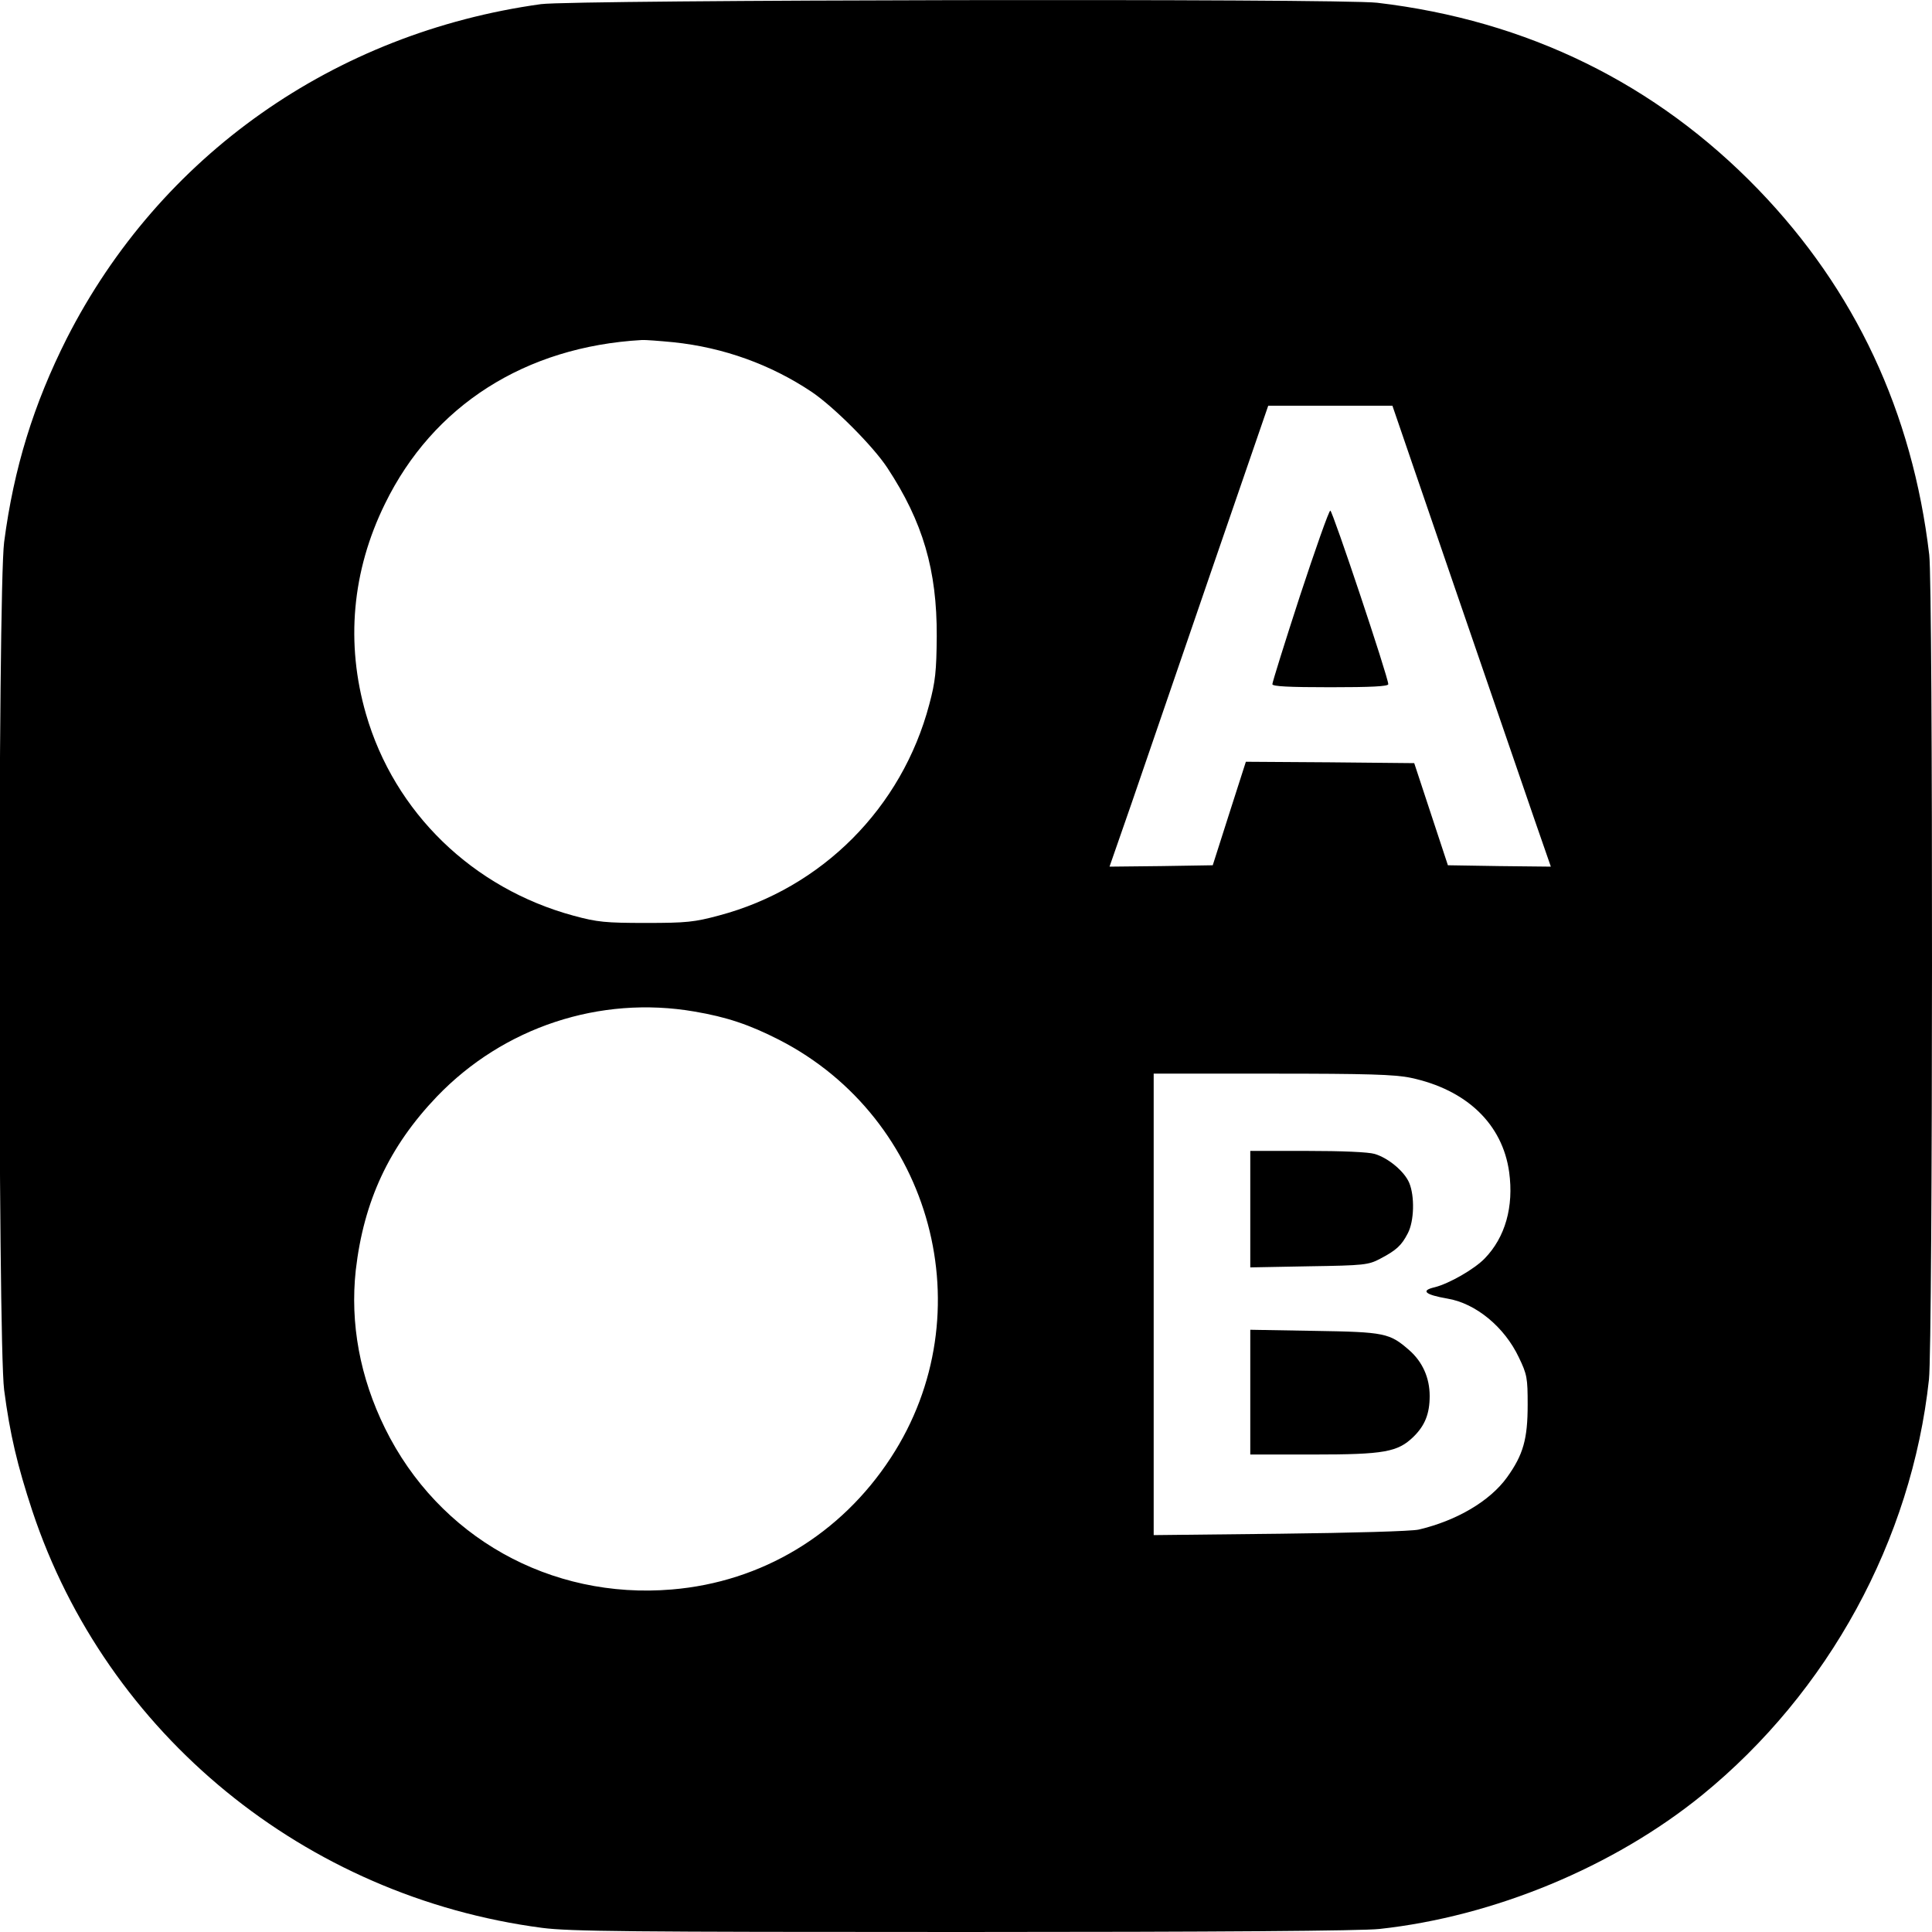 <?xml version="1.0" standalone="no"?>
<!DOCTYPE svg PUBLIC "-//W3C//DTD SVG 20010904//EN"
 "http://www.w3.org/TR/2001/REC-SVG-20010904/DTD/svg10.dtd">
<svg version="1.0" xmlns="http://www.w3.org/2000/svg"
 width="700pt" height="700pt" viewBox="0 0 700 700"
 preserveAspectRatio="xMidYMid meet">
<g transform="translate(0,700) scale(0.1,-0.1)"
fill="#000000" stroke="none">
<path d="M1960 6985 c-750 -104 -1381 -549 -1718 -1211 -120 -238 -192 -470
-227 -738 -23 -176 -23 -2896 0 -3072 21 -161 48 -274 102 -438 269 -810 988
-1398 1847 -1511 100 -13 316 -15 1527 -15 918 0 1444 4 1507 11 415 45 849
225 1169 485 458 373 759 924 822 1506 14 129 15 2870 1 2988 -61 517 -268
959 -619 1323 -371 384 -837 613 -1381 677 -137 16 -2910 11 -3030 -5z m480
-1225 c182 -19 353 -81 501 -180 80 -54 222 -196 274 -275 129 -196 180 -371
179 -610 -1 -127 -5 -165 -27 -247 -99 -375 -389 -666 -762 -765 -89 -24 -118
-27 -265 -27 -146 0 -176 3 -261 26 -366 99 -650 374 -753 731 -74 256 -51
518 69 762 174 356 508 569 930 593 11 1 63 -3 115 -8z m2834 -898 c126 -367
255 -742 287 -835 l58 -167 -186 2 -187 3 -61 185 -61 185 -305 3 -305 2 -60
-187 -60 -188 -187 -3 -187 -2 79 227 c43 126 172 501 287 836 l209 607 225 0
225 0 229 -668z m-2758 -1527 c118 -20 200 -48 306 -102 557 -285 747 -992
406 -1514 -181 -278 -468 -451 -794 -478 -440 -37 -845 190 -1039 584 -91 185
-127 380 -106 573 29 251 121 448 294 629 241 251 590 367 933 308z m2595
-240 c203 -43 333 -168 357 -342 17 -125 -14 -236 -89 -313 -38 -39 -129 -91
-181 -104 -52 -12 -35 -27 46 -41 103 -17 207 -103 259 -213 30 -62 32 -75 32
-172 0 -124 -16 -181 -75 -263 -62 -86 -183 -157 -320 -189 -26 -6 -242 -12
-502 -15 l-458 -5 0 836 0 836 429 0 c346 0 444 -3 502 -15z"/>
<path d="M4710 4841 c-55 -169 -100 -313 -100 -320 0 -8 60 -11 210 -11 146 0
210 3 210 11 0 25 -202 629 -210 629 -5 0 -54 -139 -110 -309z"/>
<path d="M4530 2619 l0 -211 213 4 c200 3 215 5 257 27 59 31 78 48 101 93 23
44 25 134 5 182 -17 41 -75 90 -125 105 -23 7 -119 11 -245 11 l-206 0 0 -211z"/>
<path d="M4530 1956 l0 -226 229 0 c257 0 305 9 362 64 42 41 59 84 59 148 0
66 -26 124 -74 166 -71 62 -88 66 -343 70 l-233 4 0 -226z"/>
</g>
</svg>
